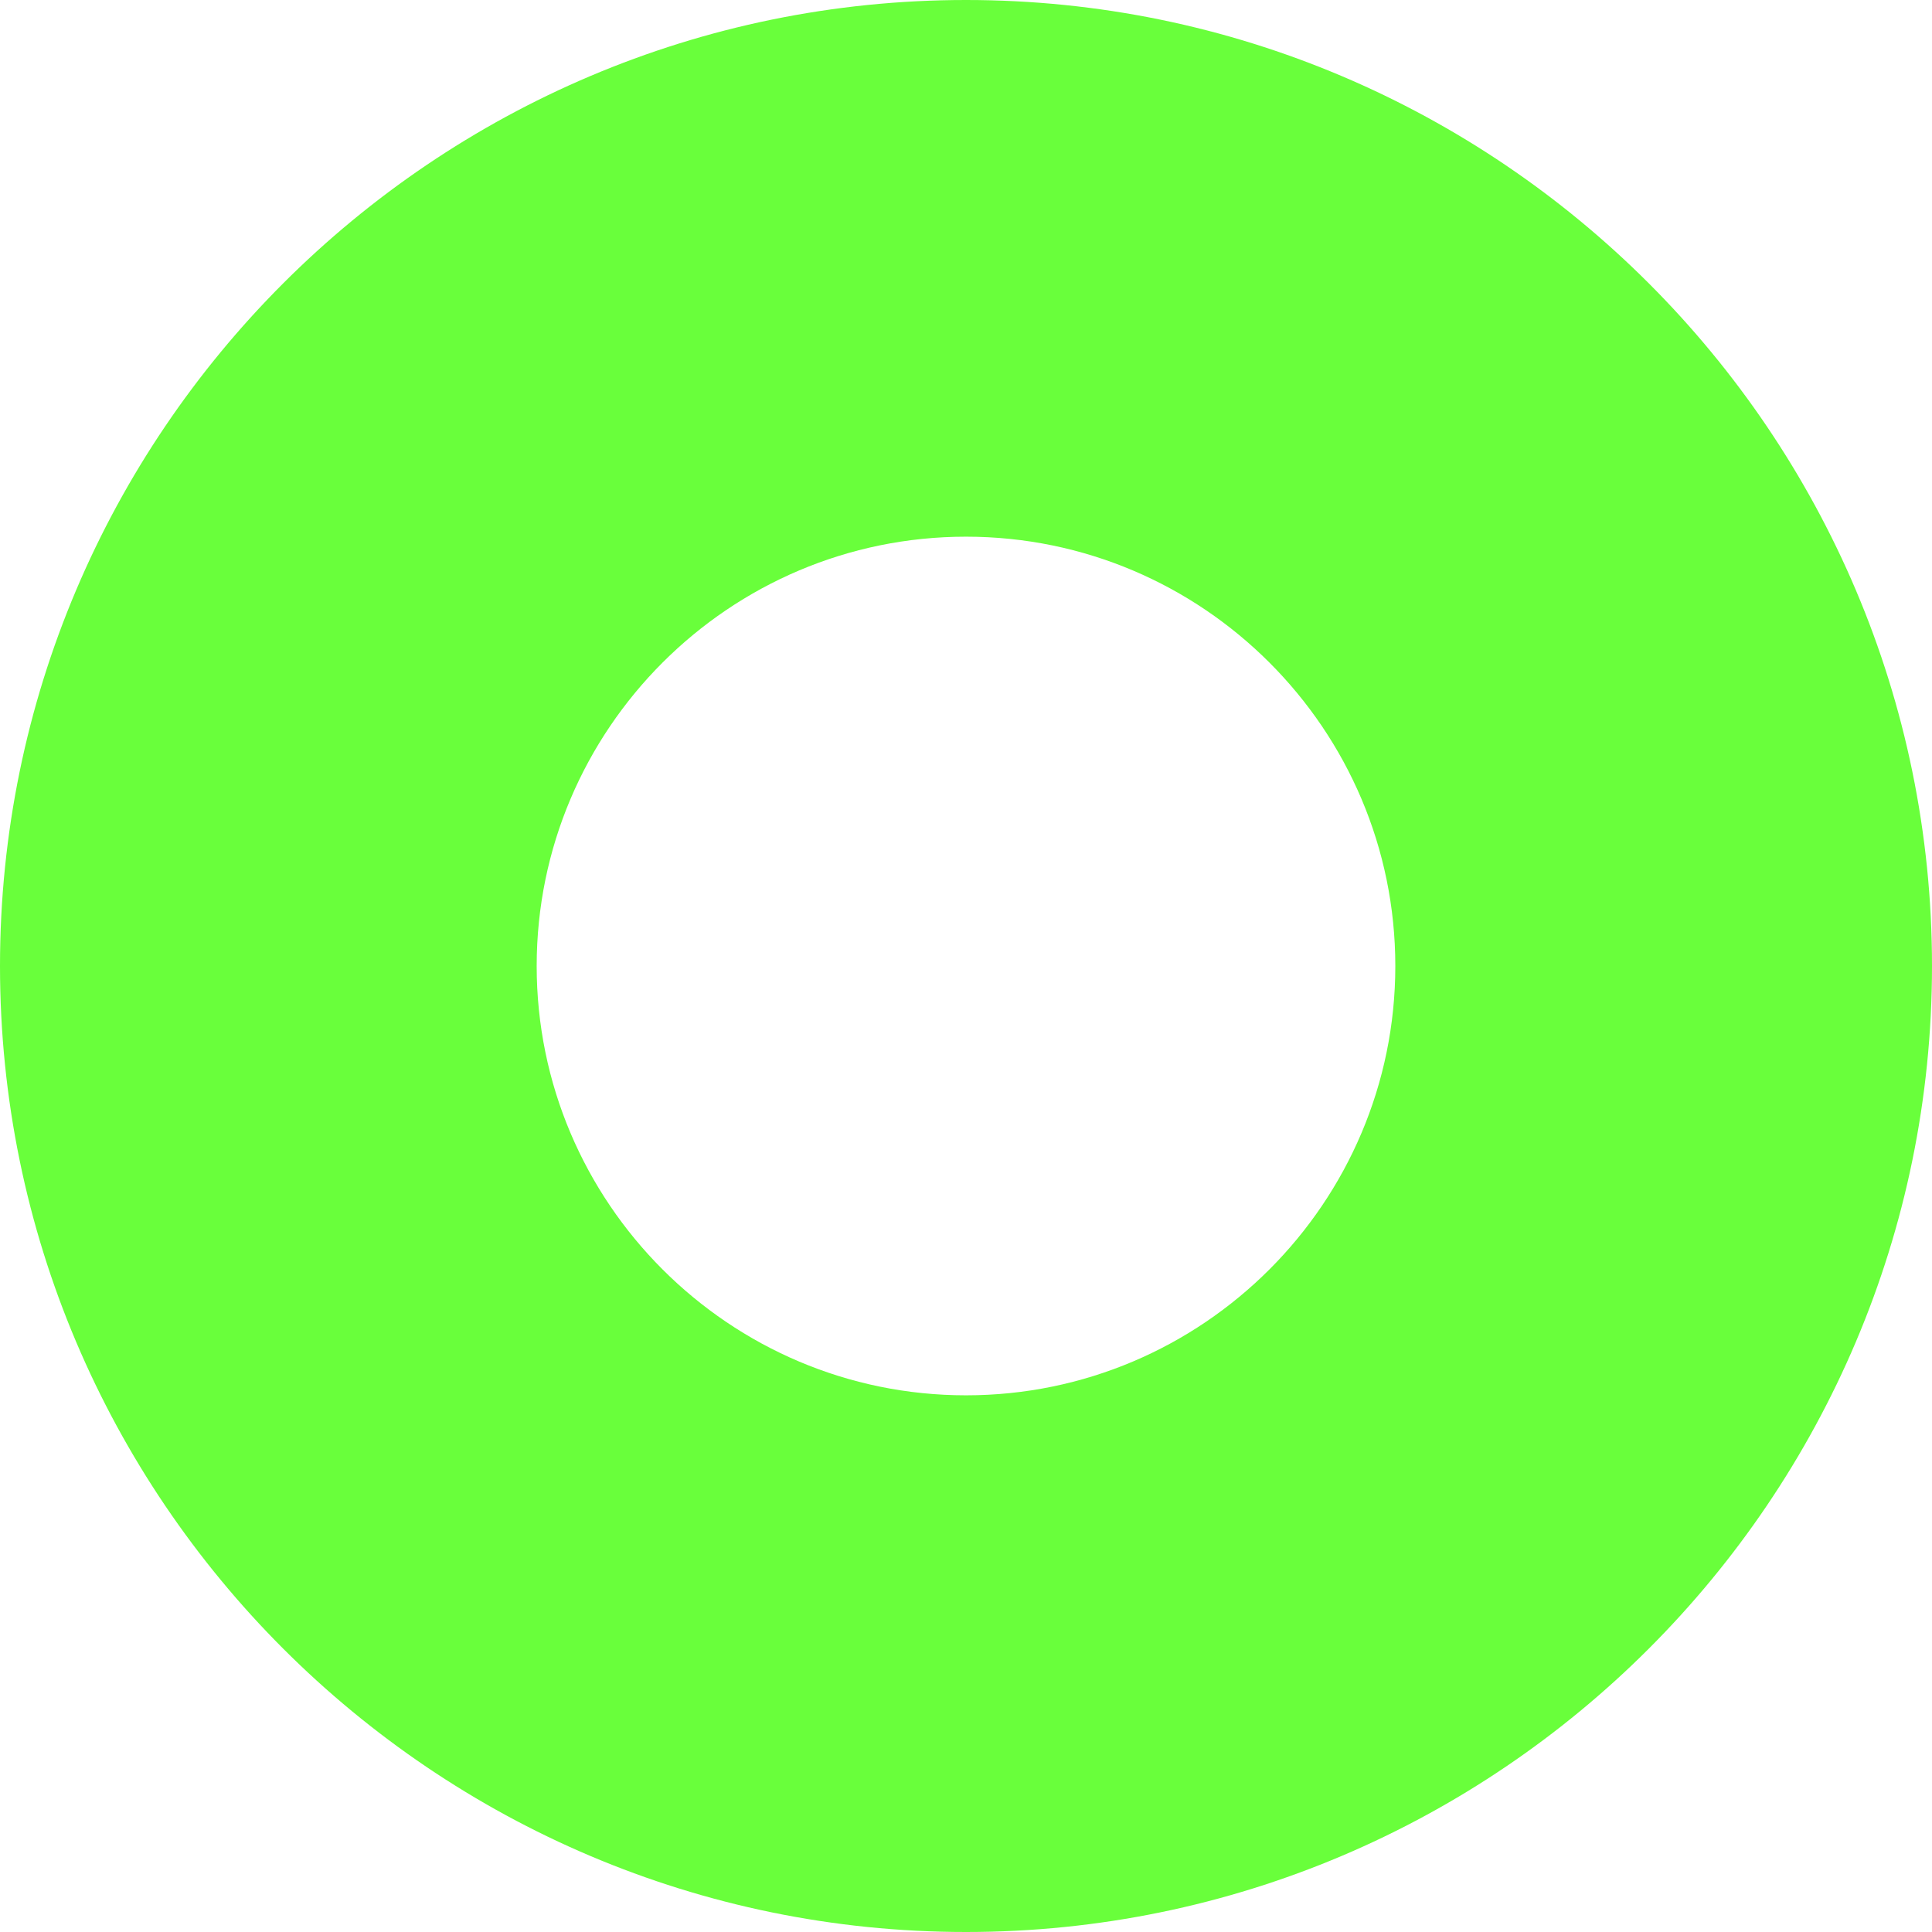 <?xml version="1.0" encoding="utf-8"?>
<svg xmlns="http://www.w3.org/2000/svg" fill="none" height="100%" overflow="visible" preserveAspectRatio="none" style="display: block;" viewBox="0 0 51 51" width="100%">
<path d="M51 25.5C51 39.56 39.56 51 25.5 51C11.44 51 0 39.56 0 25.5C0 11.44 11.44 0 25.5 0C39.56 0 51 11.44 51 25.5ZM14.167 25.5C14.167 31.749 19.251 36.833 25.5 36.833C31.749 36.833 36.833 31.749 36.833 25.5C36.833 19.251 31.749 14.167 25.5 14.167C19.251 14.167 14.167 19.251 14.167 25.5Z" fill="#69FF3B" id="IllustUpper"/>
</svg>